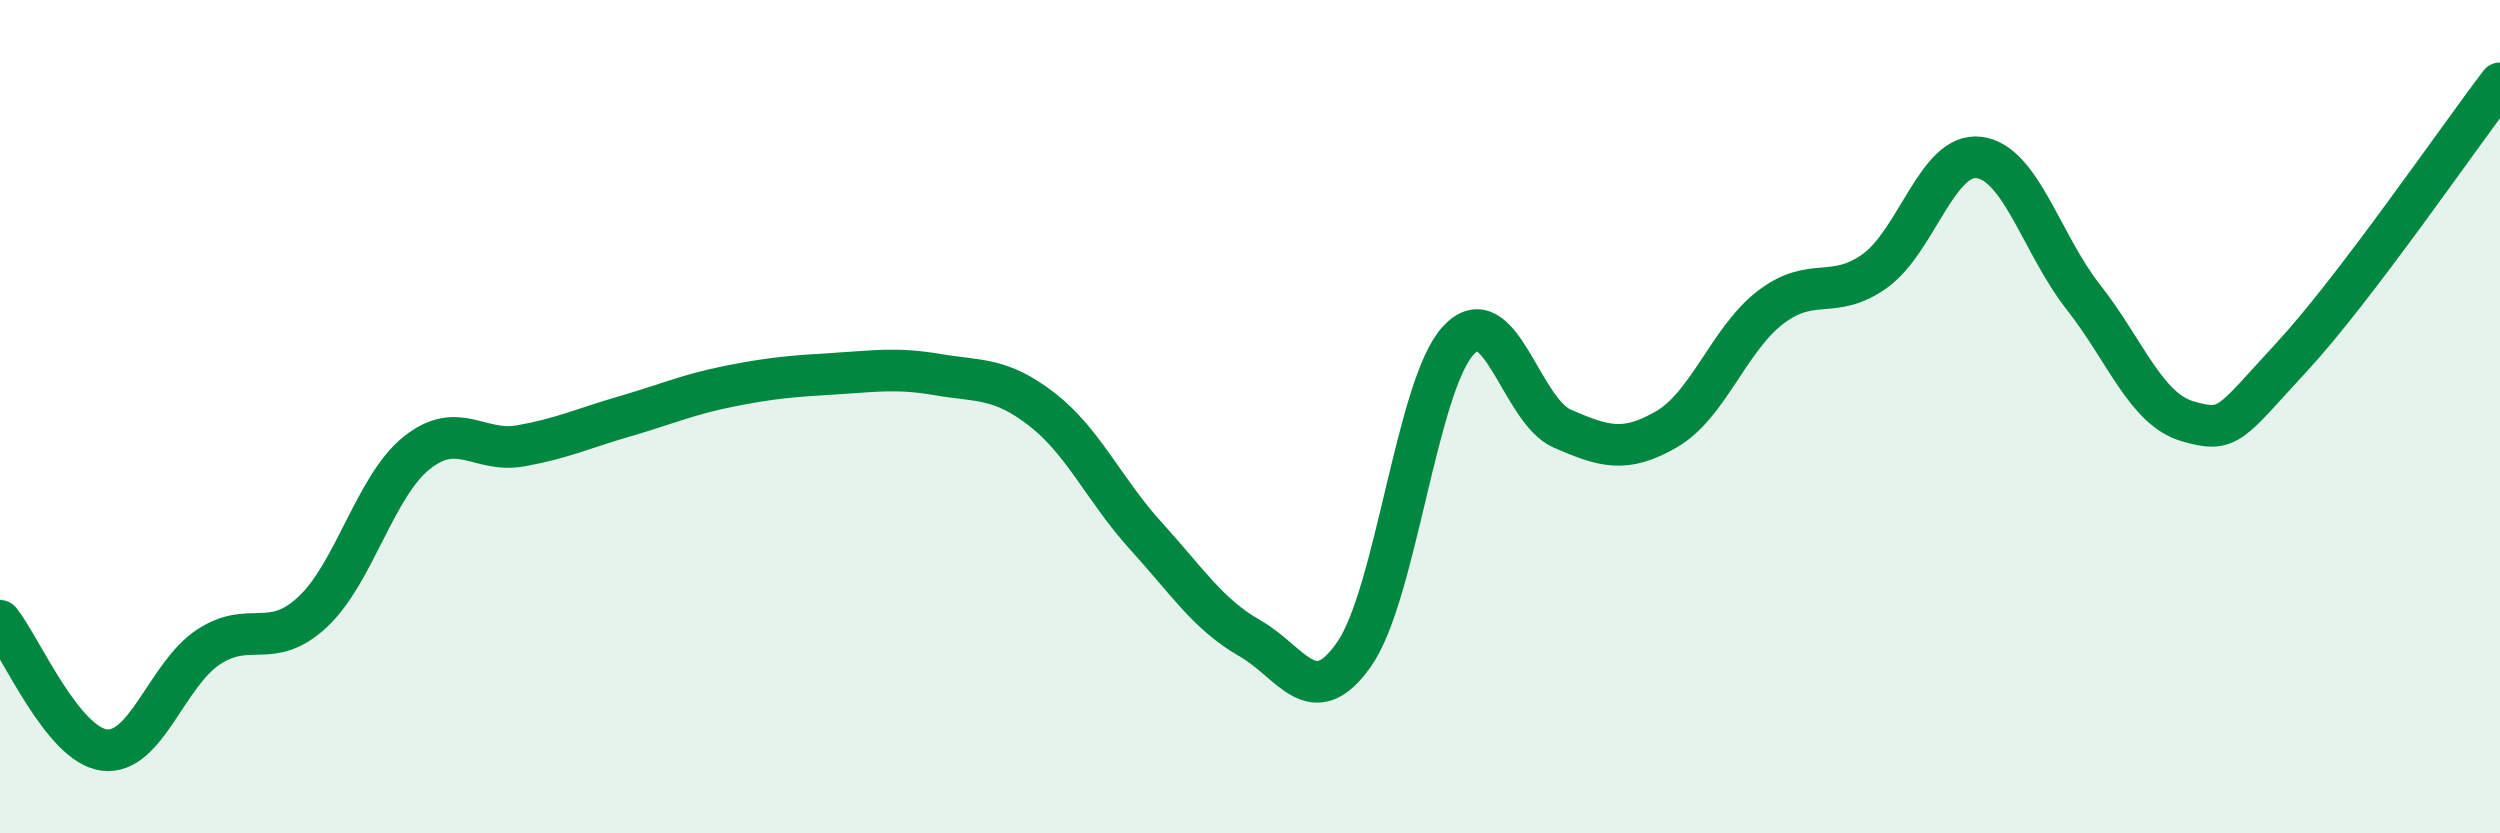 
    <svg width="60" height="20" viewBox="0 0 60 20" xmlns="http://www.w3.org/2000/svg">
      <path
        d="M 0,14.9 C 0.5,15.52 1.5,17.87 2.5,18 C 3.5,18.13 4,16.19 5,15.53 C 6,14.87 6.5,15.62 7.5,14.69 C 8.5,13.76 9,11.67 10,10.87 C 11,10.07 11.5,10.88 12.5,10.7 C 13.5,10.52 14,10.28 15,9.99 C 16,9.7 16.5,9.47 17.5,9.27 C 18.5,9.07 19,9.03 20,8.97 C 21,8.91 21.5,8.82 22.5,8.99 C 23.5,9.16 24,9.05 25,9.82 C 26,10.59 26.5,11.76 27.5,12.86 C 28.5,13.96 29,14.75 30,15.32 C 31,15.89 31.5,17.13 32.5,15.7 C 33.5,14.27 34,9.25 35,8.17 C 36,7.09 36.5,9.86 37.5,10.29 C 38.5,10.72 39,10.88 40,10.3 C 41,9.72 41.5,8.13 42.5,7.37 C 43.5,6.61 44,7.22 45,6.5 C 46,5.78 46.5,3.65 47.5,3.78 C 48.5,3.91 49,5.86 50,7.13 C 51,8.4 51.5,9.82 52.5,10.11 C 53.5,10.4 53.5,10.19 55,8.57 C 56.5,6.95 59,3.31 60,2L60 20L0 20Z"
        fill="#008740"
        opacity="0.1"
        stroke-linecap="round"
        stroke-linejoin="round"
      />
      <path
        d="M 0,14.9 C 0.5,15.52 1.5,17.87 2.5,18 C 3.5,18.13 4,16.19 5,15.53 C 6,14.87 6.5,15.62 7.5,14.69 C 8.5,13.76 9,11.67 10,10.87 C 11,10.07 11.5,10.88 12.5,10.7 C 13.5,10.52 14,10.28 15,9.99 C 16,9.7 16.5,9.47 17.5,9.27 C 18.5,9.07 19,9.03 20,8.97 C 21,8.91 21.5,8.82 22.5,8.99 C 23.5,9.16 24,9.05 25,9.82 C 26,10.59 26.5,11.76 27.5,12.86 C 28.5,13.96 29,14.75 30,15.32 C 31,15.89 31.5,17.13 32.5,15.7 C 33.5,14.27 34,9.25 35,8.17 C 36,7.09 36.5,9.86 37.5,10.29 C 38.5,10.72 39,10.88 40,10.3 C 41,9.72 41.5,8.13 42.5,7.37 C 43.5,6.61 44,7.22 45,6.5 C 46,5.78 46.5,3.65 47.5,3.78 C 48.5,3.91 49,5.86 50,7.13 C 51,8.4 51.5,9.82 52.5,10.11 C 53.5,10.4 53.5,10.19 55,8.57 C 56.5,6.95 59,3.31 60,2"
        stroke="#008740"
        stroke-width="1"
        fill="none"
        stroke-linecap="round"
        stroke-linejoin="round"
      />
    </svg>
  